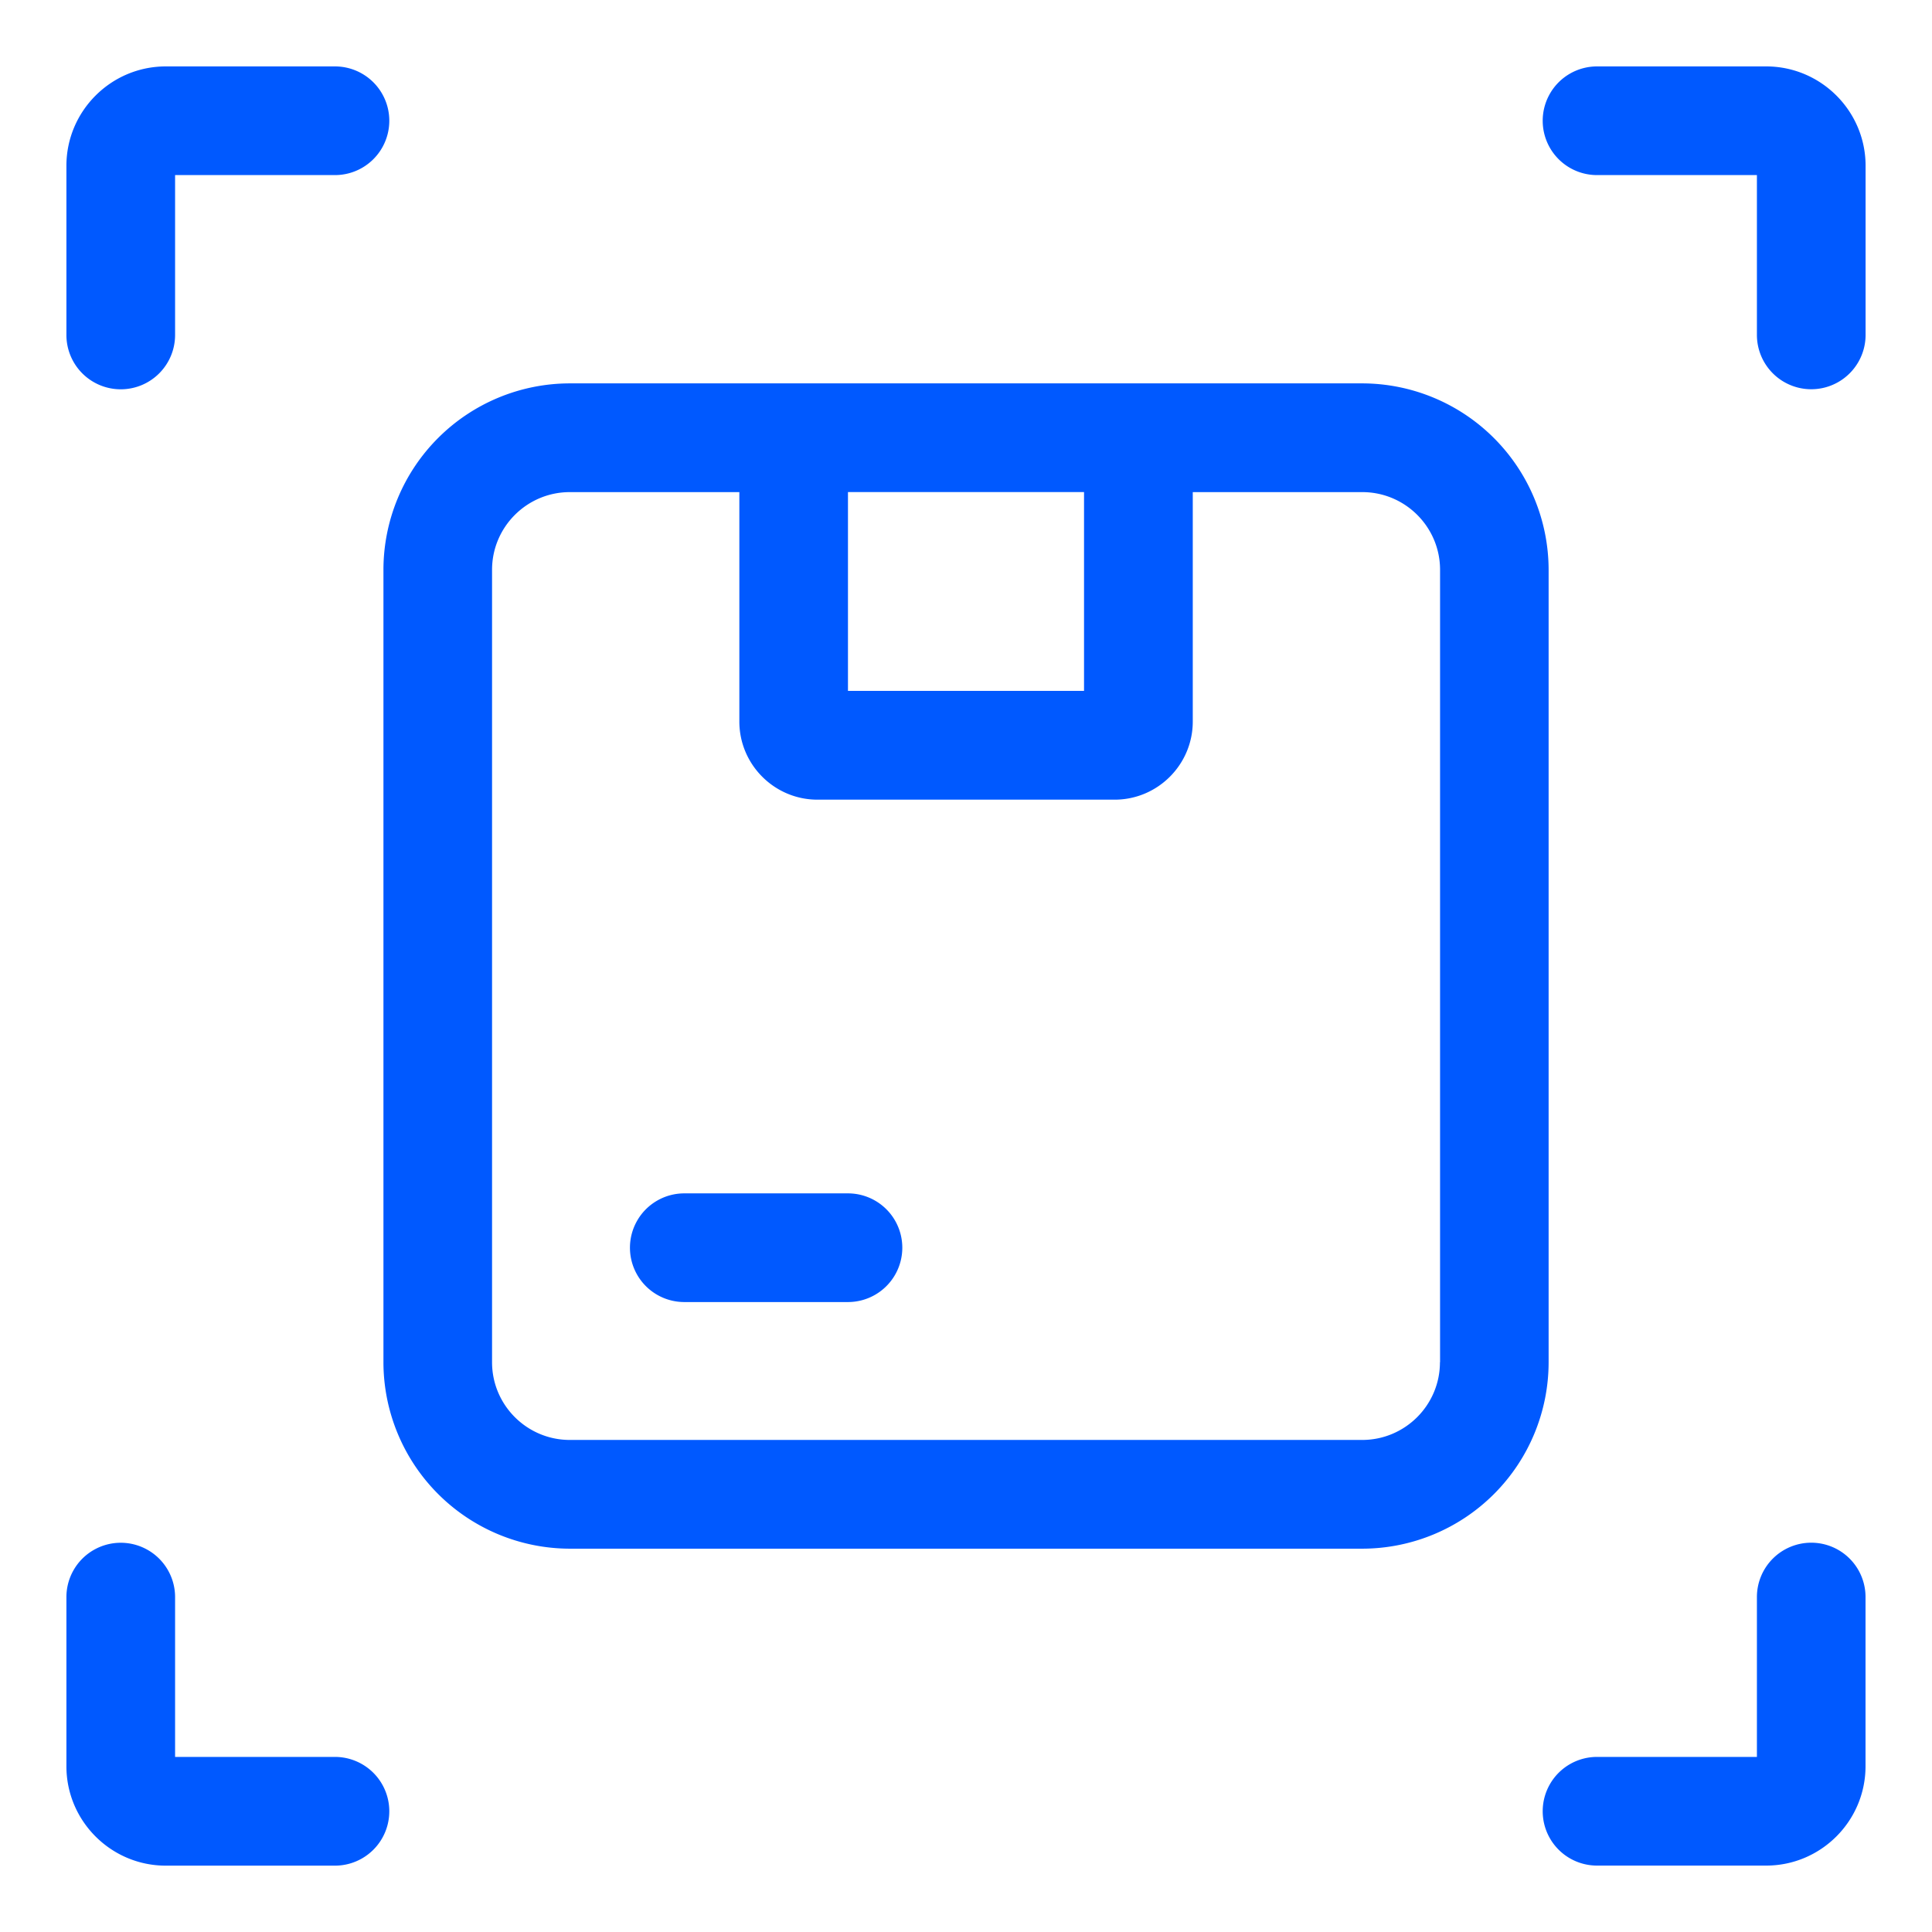<?xml version="1.0" encoding="UTF-8"?> <svg xmlns="http://www.w3.org/2000/svg" xmlns:xlink="http://www.w3.org/1999/xlink" version="1.1" width="512" height="512" x="0" y="0" viewBox="0 0 32 32" style="enable-background:new 0 0 512 512" xml:space="preserve" class=""><g><path d="M2 6.448a.9.9 0 0 0 .9-.9V2.9h2.648a.9.9 0 0 0 0-1.8H2.747c-.908 0-1.647.739-1.647 1.646v2.802a.9.9 0 0 0 .9.9zM29.253 1.1h-2.801a.9.9 0 0 0 0 1.8H29.1v2.647a.9.9 0 0 0 1.8 0V2.746c0-.907-.739-1.646-1.647-1.646zM5.548 29.1H2.9v-2.647a.9.9 0 0 0-1.8 0v2.802c0 .907.739 1.646 1.646 1.646h2.801a.9.9 0 0 0 .001-1.801zM30 25.552a.9.9 0 0 0-.9.9V29.1h-2.648a.9.9 0 0 0 0 1.8h2.801c.908 0 1.646-.739 1.646-1.646v-2.802a.899.899 0 0 0-.899-.9zM25.65 9.438a3.092 3.092 0 0 0-3.087-3.088H9.438a3.09 3.09 0 0 0-3.087 3.088v13.125a3.092 3.092 0 0 0 3.087 3.088h13.125a3.09 3.09 0 0 0 3.087-3.088zM14.045 8.15h3.91v3.293h-3.91zm9.805 14.413c0 .71-.578 1.287-1.288 1.287H9.438c-.71 0-1.288-.577-1.288-1.287V9.438c0-.71.578-1.287 1.288-1.287h2.808v3.8c0 .713.581 1.294 1.294 1.294h4.922c.713 0 1.294-.581 1.294-1.294v-3.8h2.808c.71 0 1.288.577 1.288 1.287v13.125z" fill="#0059ff" opacity="1" data-original="#000000"></path><path d="M14.045 19.766h-2.711a.9.9 0 0 0 0 1.8h2.711a.9.9 0 0 0 0-1.8z" fill="#0059ff" opacity="1" data-original="#000000"></path></g></svg> 